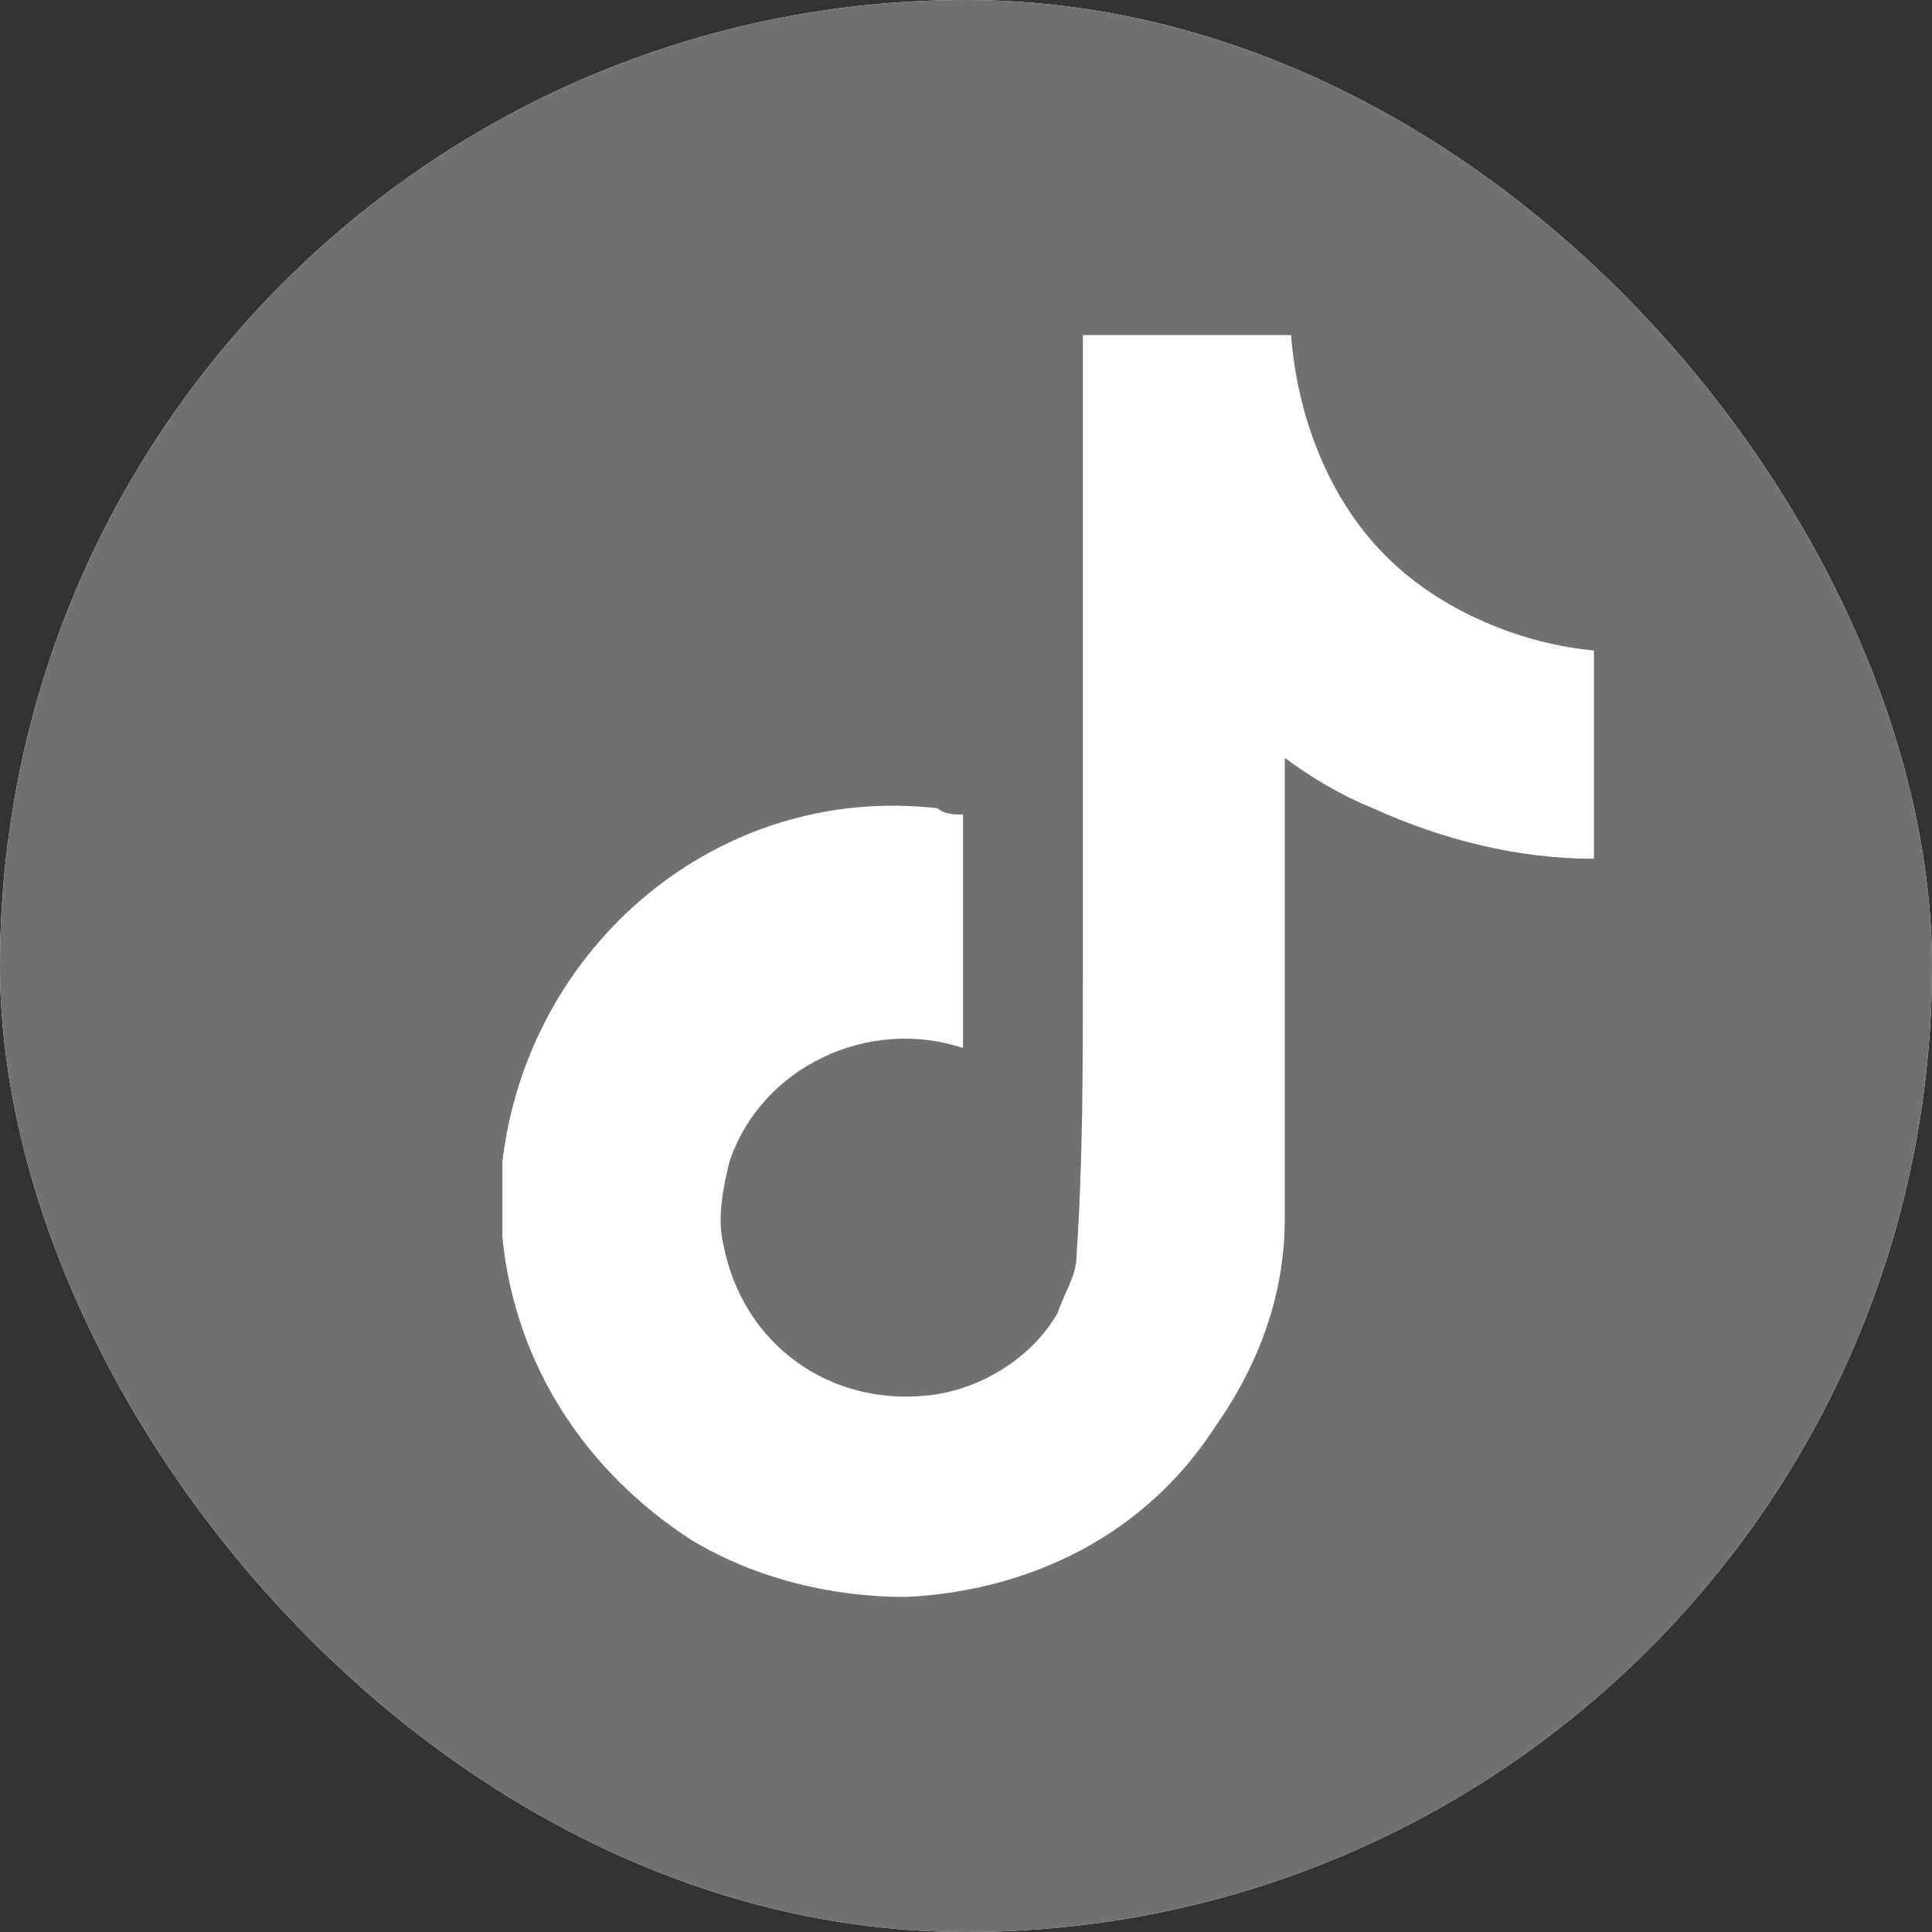 <svg xmlns="http://www.w3.org/2000/svg" fill="none" viewBox="0 0 20 20" height="20" width="20">
<rect x="0" y="0" width="20" height="20" fill="#333333" stroke="none"/>
<g clip-path="url(#clip0_2436_219)">
<rect fill="white" rx="10" height="20" width="20"></rect>
<rect fill="#717171" height="21" width="21" y="-0.591" x="-0.5"></rect>
<path fill="white" d="M14.345 5.755C13.757 5.167 13.43 4.318 13.365 3.469C12.646 3.469 11.928 3.469 11.21 3.469C11.21 5.689 11.21 7.845 11.21 10.066C11.21 11.045 11.21 12.025 11.144 13.005C11.144 13.201 11.014 13.396 10.948 13.592C10.687 14.05 10.165 14.376 9.642 14.441C8.597 14.572 7.683 13.919 7.487 12.874C7.421 12.613 7.487 12.286 7.552 12.025C7.879 11.045 8.989 10.523 9.969 10.849C9.969 10.066 9.969 9.216 9.969 8.433C9.903 8.433 9.773 8.433 9.707 8.367C7.421 8.106 5.462 9.804 5.201 12.025C5.201 12.286 5.201 12.547 5.201 12.809C5.331 14.115 6.05 15.225 7.16 15.944C7.813 16.336 8.597 16.532 9.381 16.532C10.687 16.466 11.863 15.878 12.581 14.768C13.038 14.115 13.3 13.396 13.3 12.613C13.3 11.045 13.3 9.412 13.3 7.845C13.561 8.041 13.887 8.237 14.214 8.367C14.932 8.694 15.716 8.89 16.5 8.89V6.734C15.782 6.669 14.932 6.343 14.345 5.755Z"></path>
</g>
<defs>
<clipPath id="clip0_2436_219">
<rect fill="white" rx="10" height="20" width="20"></rect>
</clipPath>
</defs>
</svg>
